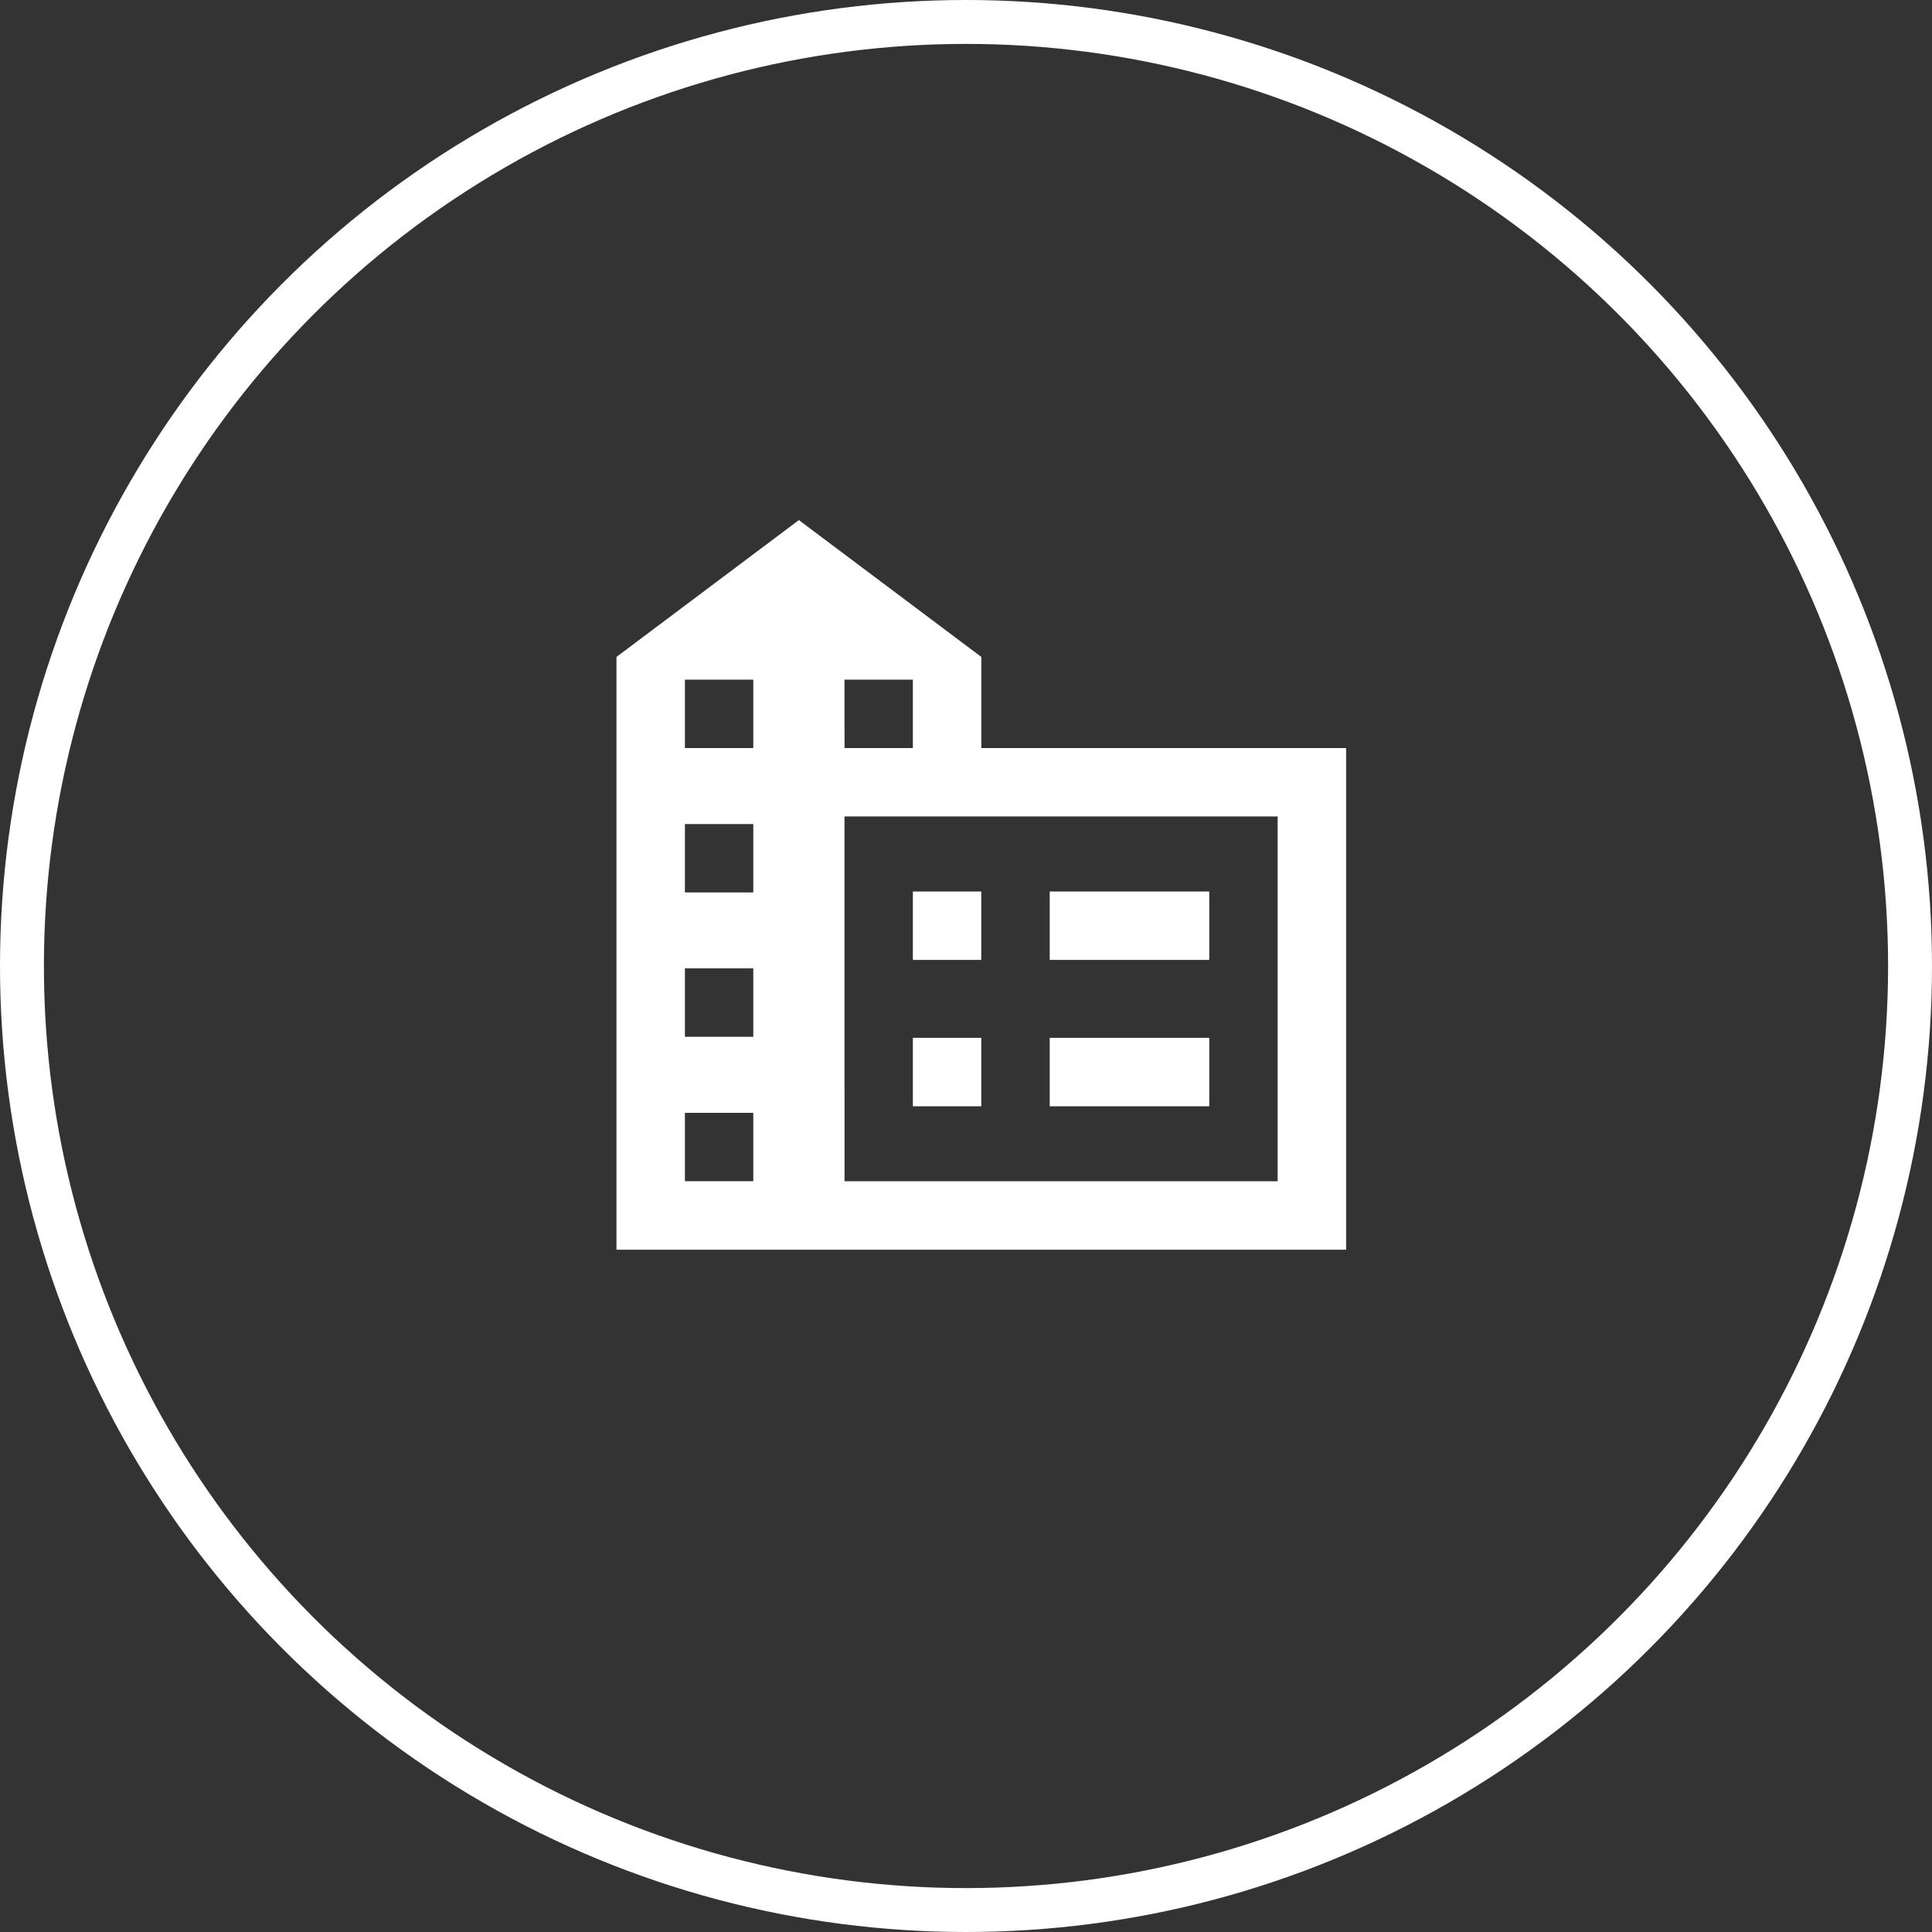 <svg xmlns="http://www.w3.org/2000/svg" width="88" height="88" viewBox="0 0 88 88">
  <rect x="0" y="0" width="88" height="88" fill="#333333" stroke="none"/>
  <g id="Group_1313" data-name="Group 1313" transform="translate(-241 -4299)">
    <g id="Ellipse_46" data-name="Ellipse 46" transform="translate(241 4299)" fill="none" stroke="#fff" stroke-width="2">
      <circle cx="44" cy="44" r="44" stroke="none"/>
      <circle cx="44" cy="44" r="43" fill="none"/>
    </g>
    <g id="Group_652" data-name="Group 652" transform="translate(-12.92 -8.311)">
      <path id="Path_336" data-name="Path 336" d="M13.5,26.7h3.115V23.583H13.5Zm6.233,0H27V23.583H19.733ZM13.5,20.034h3.115V16.918H13.5Zm6.233,0H27V16.918H19.733ZM3.117,27H6.231v3.113H3.117Zm0-6.58H6.231v3.115H3.117Zm0-6.575H6.231V16.96H3.117Zm7.269-.347H30.115V30.115H10.387ZM3.117,7.269H6.231v3.115H3.117Zm7.269,0H13.5v3.115H10.387ZM8.308,0,0,6.233v27H33.233V10.385H16.617V6.233Z" transform="translate(282 4331)" fill="#fff"/>
    </g>
  </g>
</svg>
